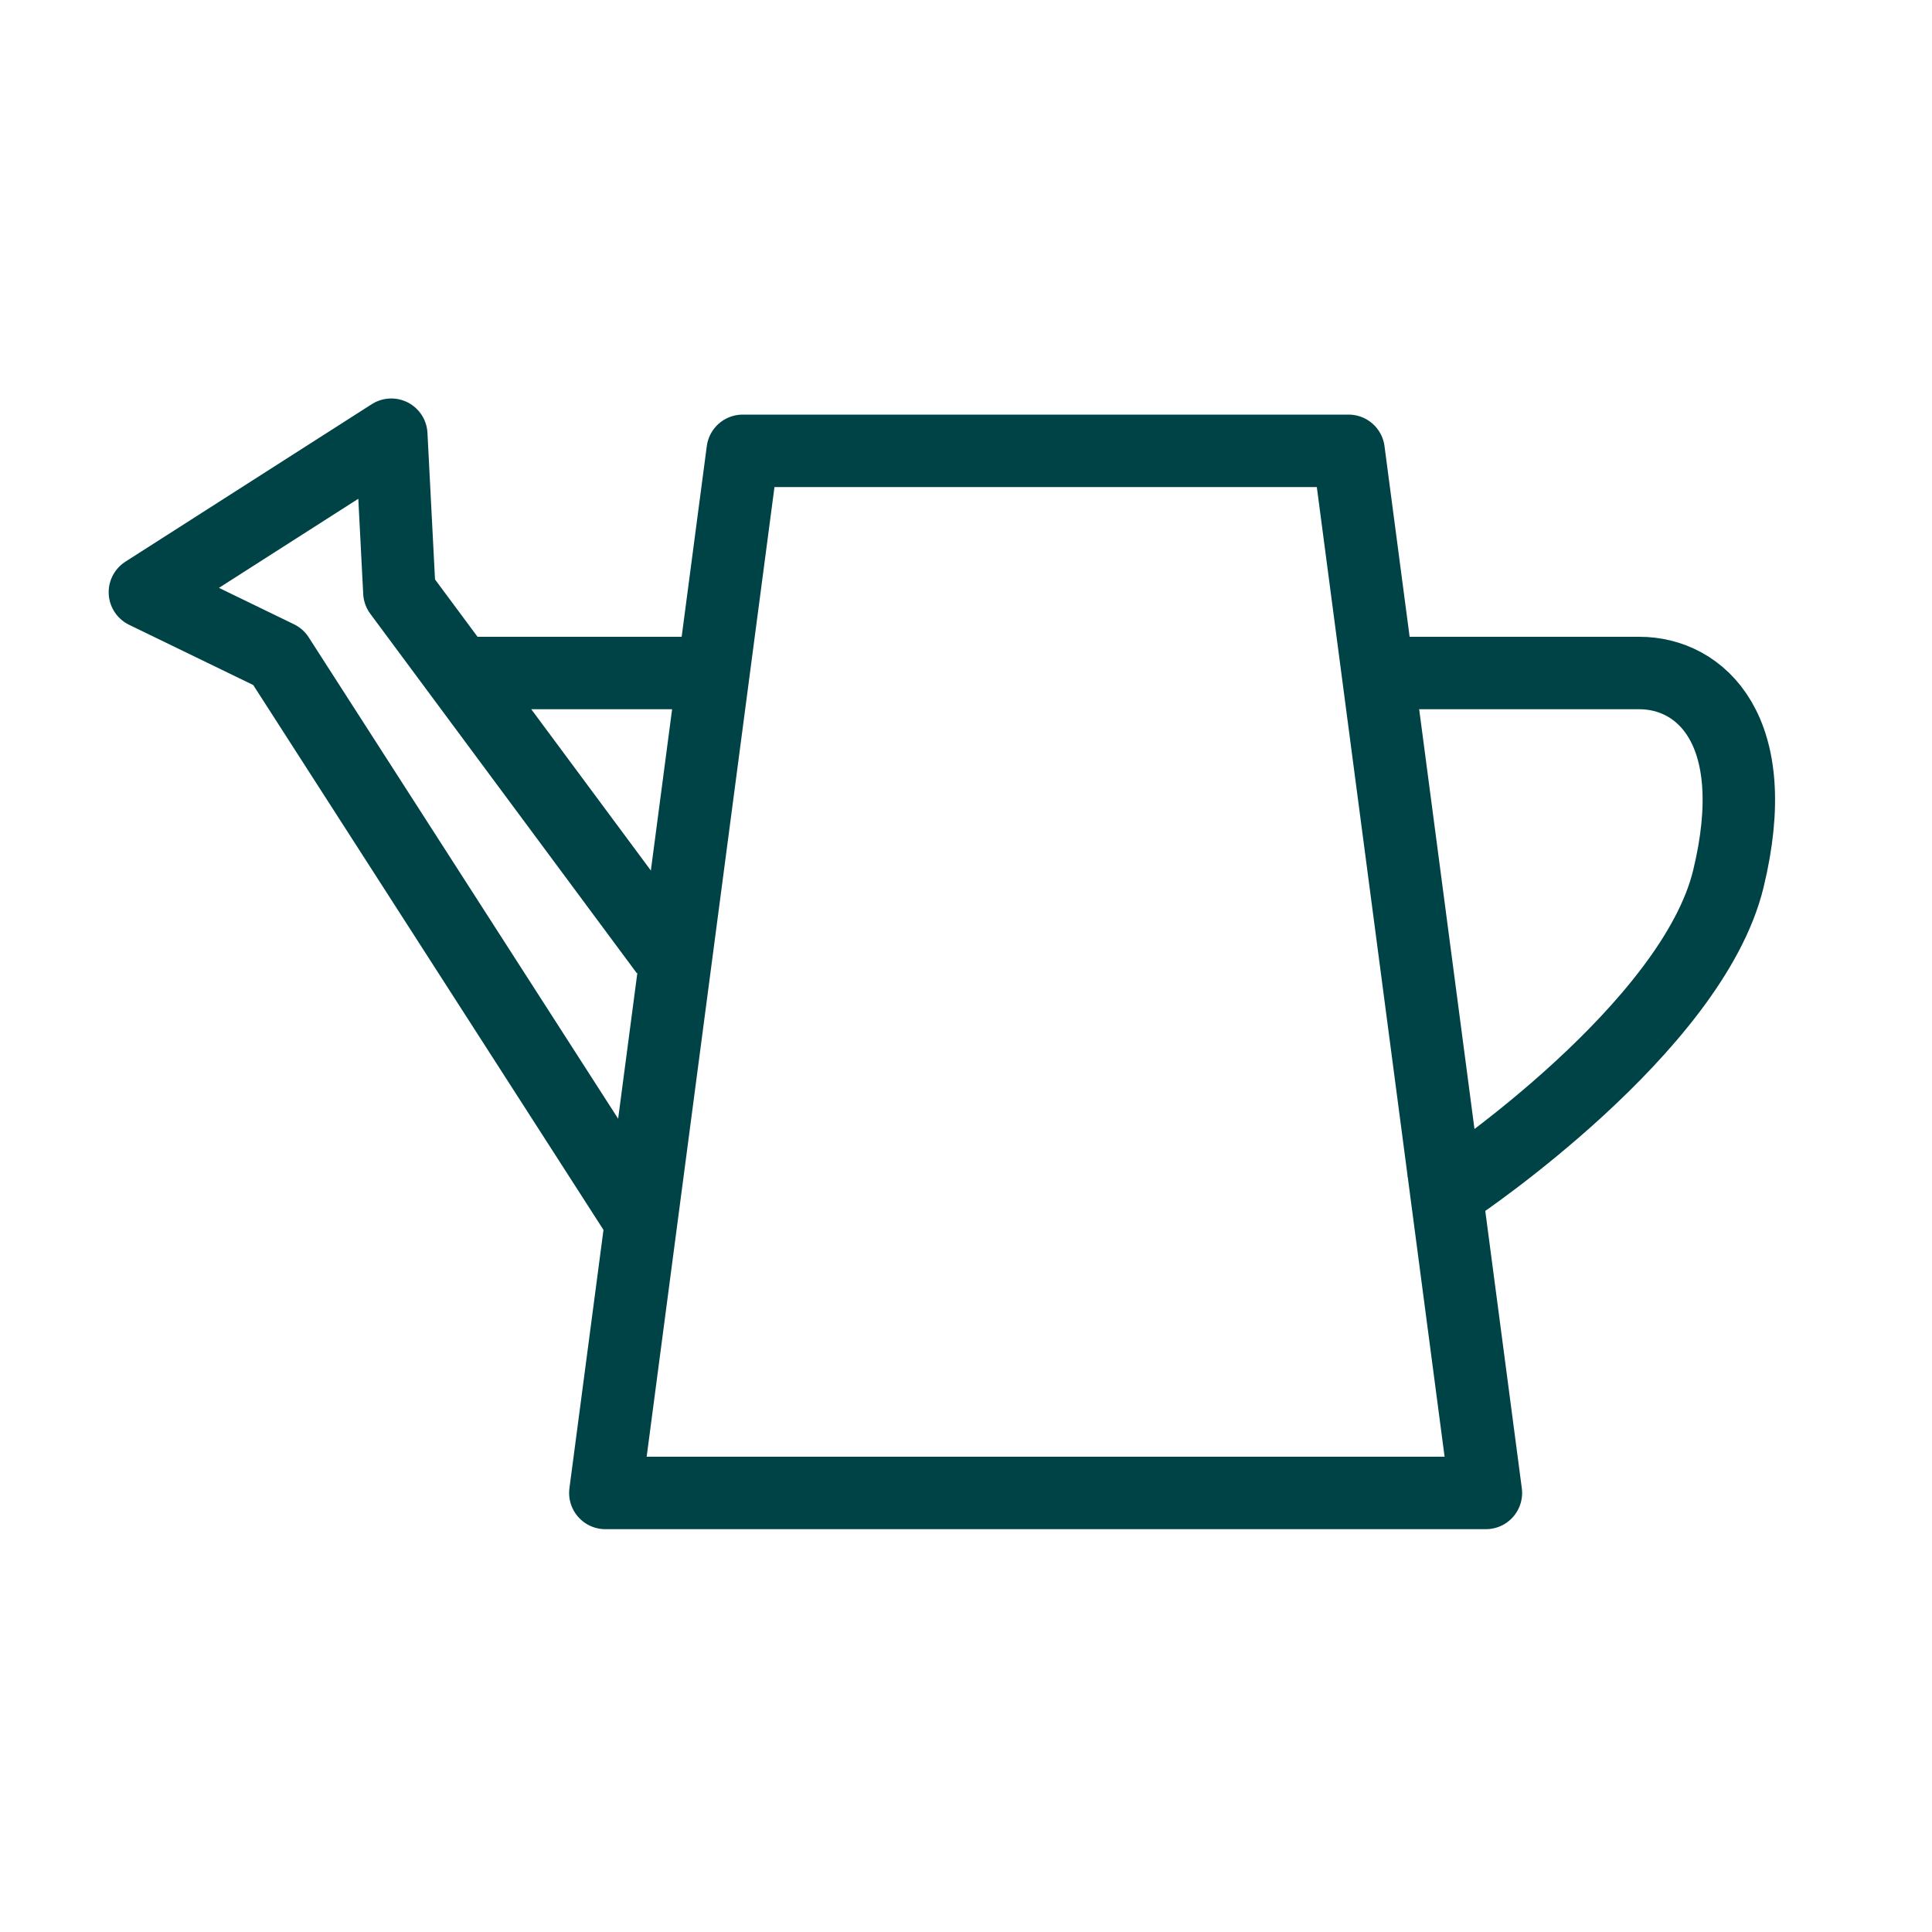 <svg width="40" height="40" viewBox="0 0 40 40" fill="none" xmlns="http://www.w3.org/2000/svg">
<path d="M30.764 30.91H12.533L15.377 9.334H27.921L30.764 30.91Z" stroke="#004347" stroke-width="1.5" stroke-miterlimit="10" stroke-linecap="round" stroke-linejoin="round"/>
<path d="M29.009 13.934C29.009 13.934 33.107 13.934 33.943 13.934C35.197 13.934 36.535 15.104 35.783 18.199C35.03 21.293 30.18 24.554 30.18 24.554" stroke="#004347" stroke-width="1.5" stroke-miterlimit="10" stroke-linecap="square" stroke-linejoin="round"/>
<path d="M9.941 13.934H14.541" stroke="#004347" stroke-width="1.5" stroke-miterlimit="10" stroke-linecap="square" stroke-linejoin="round"/>
<path d="M13.286 25.308L5.76 13.6L3 12.261L8.101 9L8.269 12.261L13.788 19.704" stroke="#004347" stroke-width="1.5" stroke-miterlimit="10" stroke-linejoin="round"/>
</svg>
